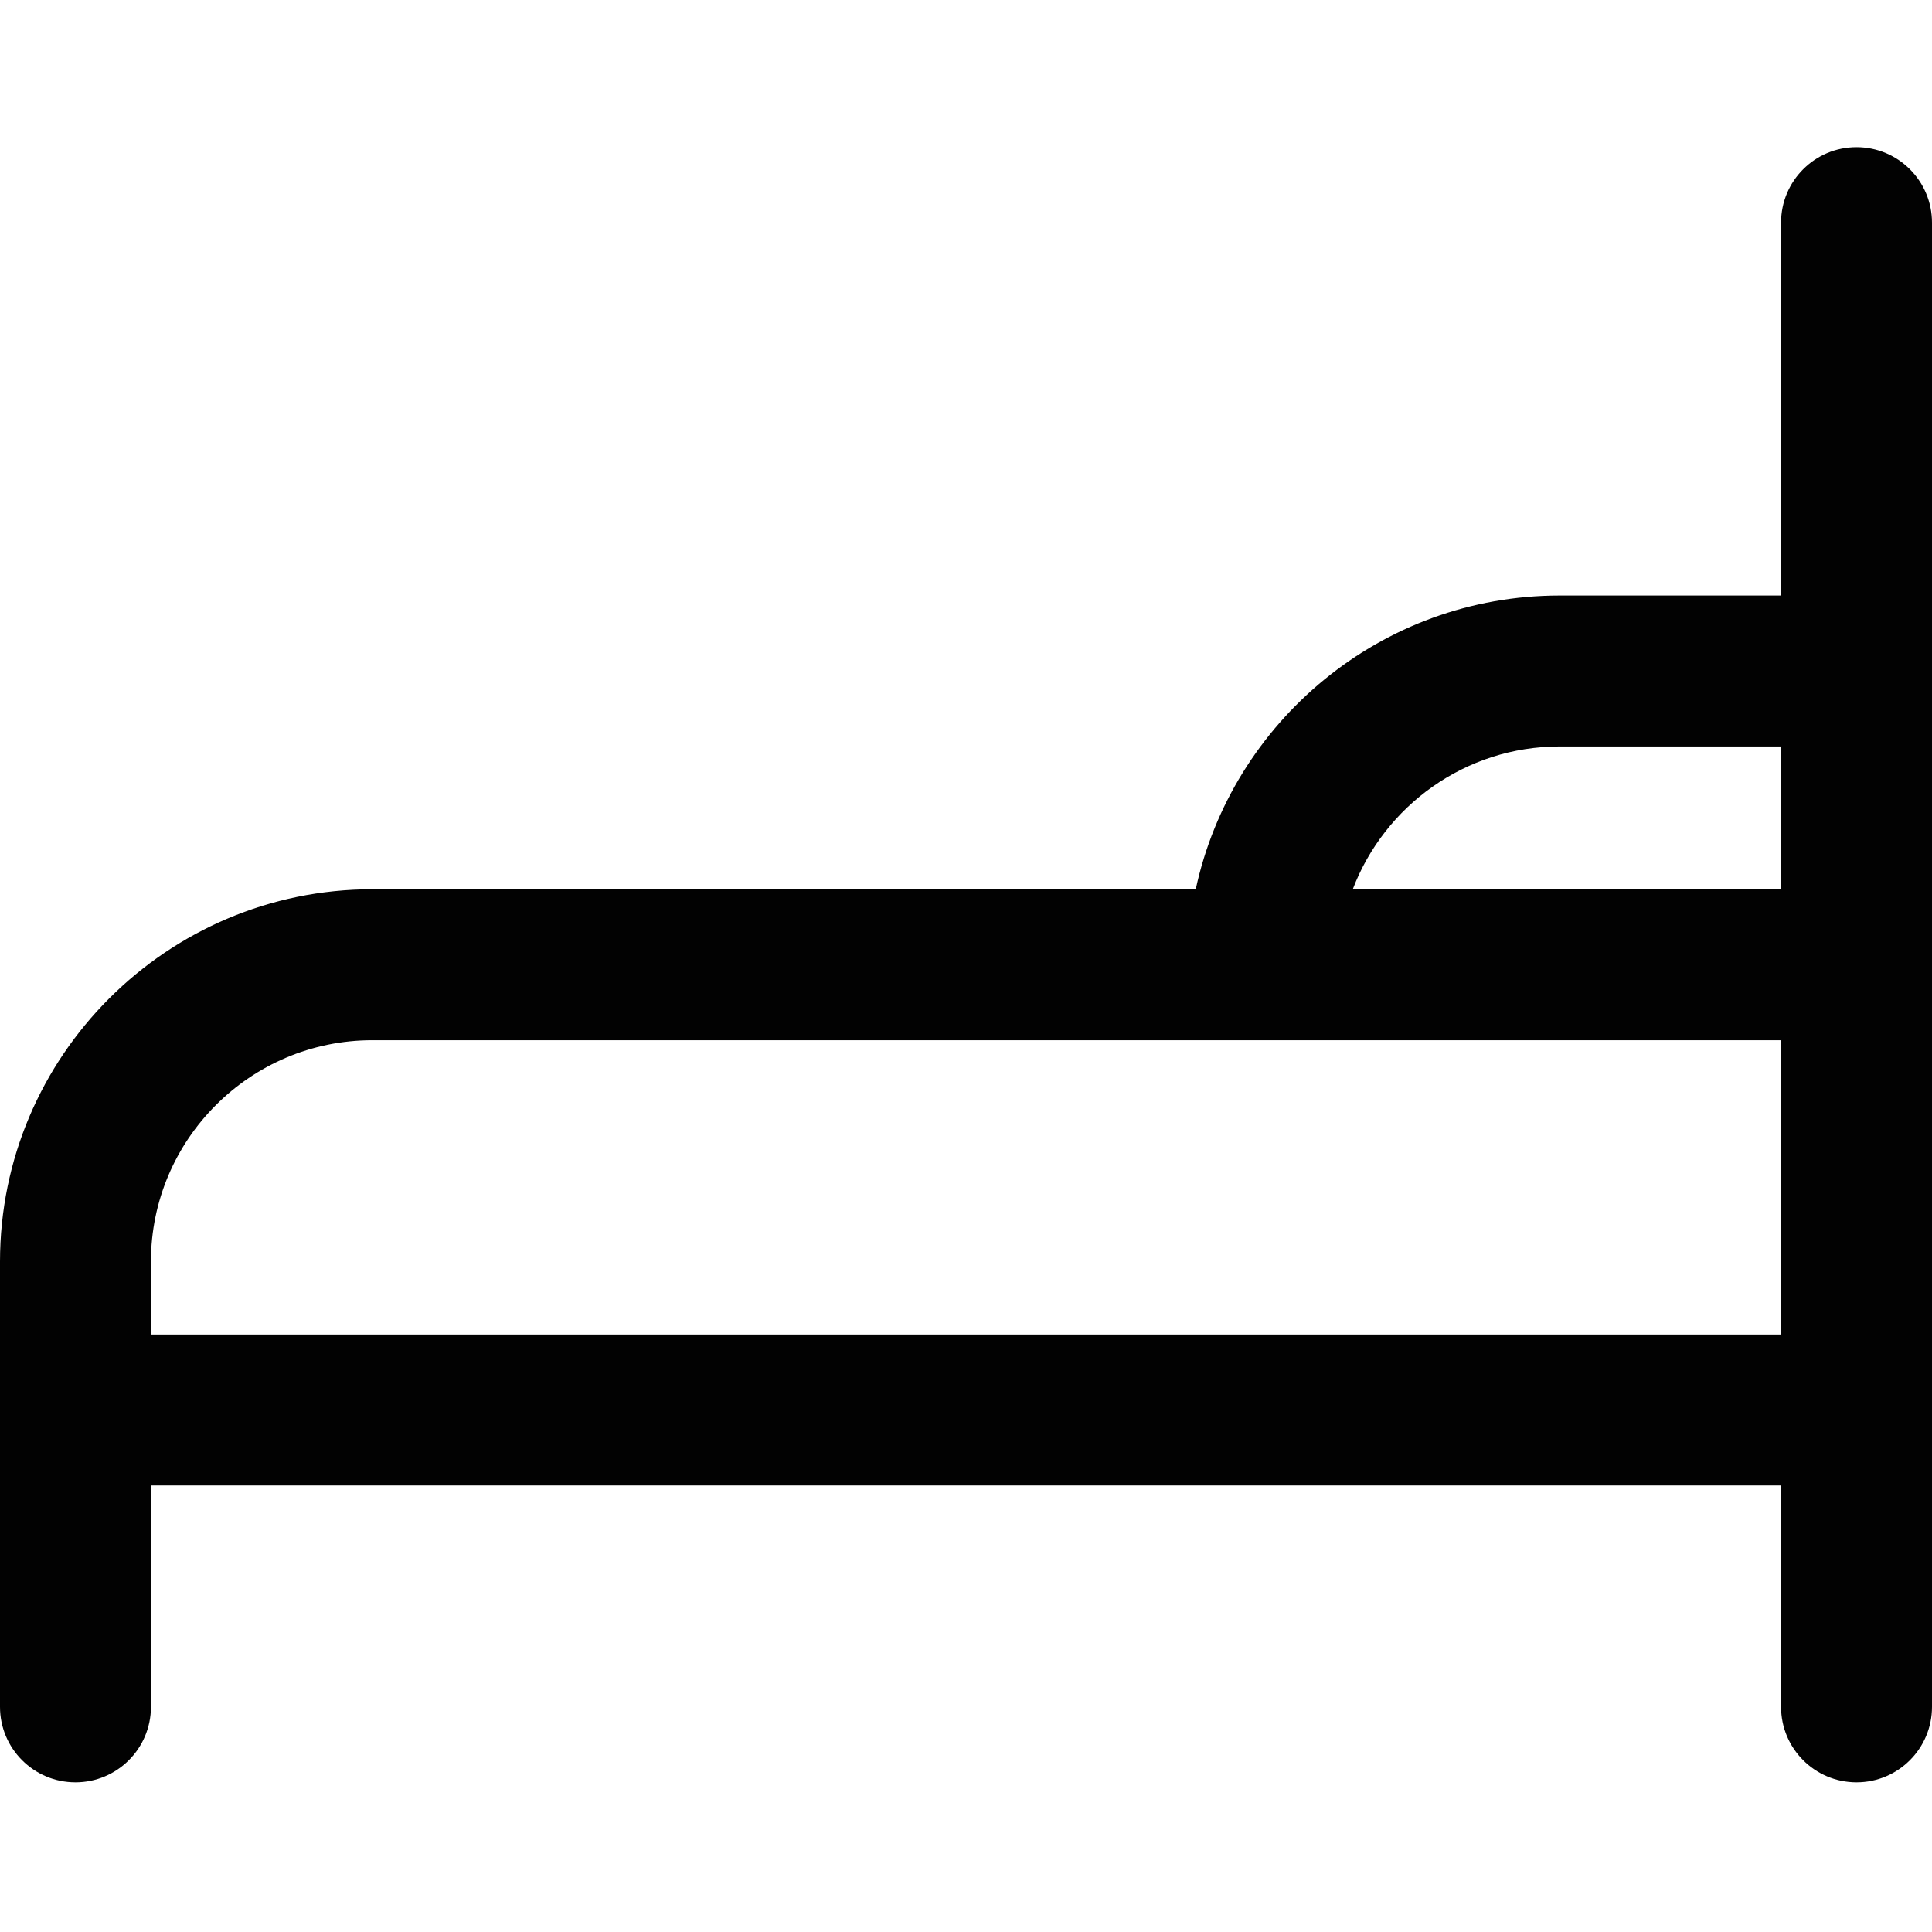 <?xml version="1.0"?>
<svg xmlns="http://www.w3.org/2000/svg" height="512px" viewBox="0 -39 512 512" width="512px" class=""><g><path d="m492 0c-11.047 0-20 8.953-20 20v98.82h-58.668c-47.262 0-86.863 33.406-96.449 77.848h-218.215c-54.406 0-98.668 44.262-98.668 98.668v118c0 11.043 8.953 20 20 20s20-8.957 20-20v-58.668h432v58.668c0 11.043 8.953 20 20 20s20-8.957 20-20c0-8.391 0-392.148 0-393.336 0-11.047-8.953-20-20-20zm-78.668 158.82h58.668v37.848h-113.504c8.418-22.102 29.816-37.848 54.836-37.848zm-373.332 155.848v-19.332c0-32.352 26.316-58.668 58.668-58.668h373.332v78zm0 0" data-original="#000000" class="active-path" data-old_color="#FFFFFF" fill="#020202"/></g> </svg>
